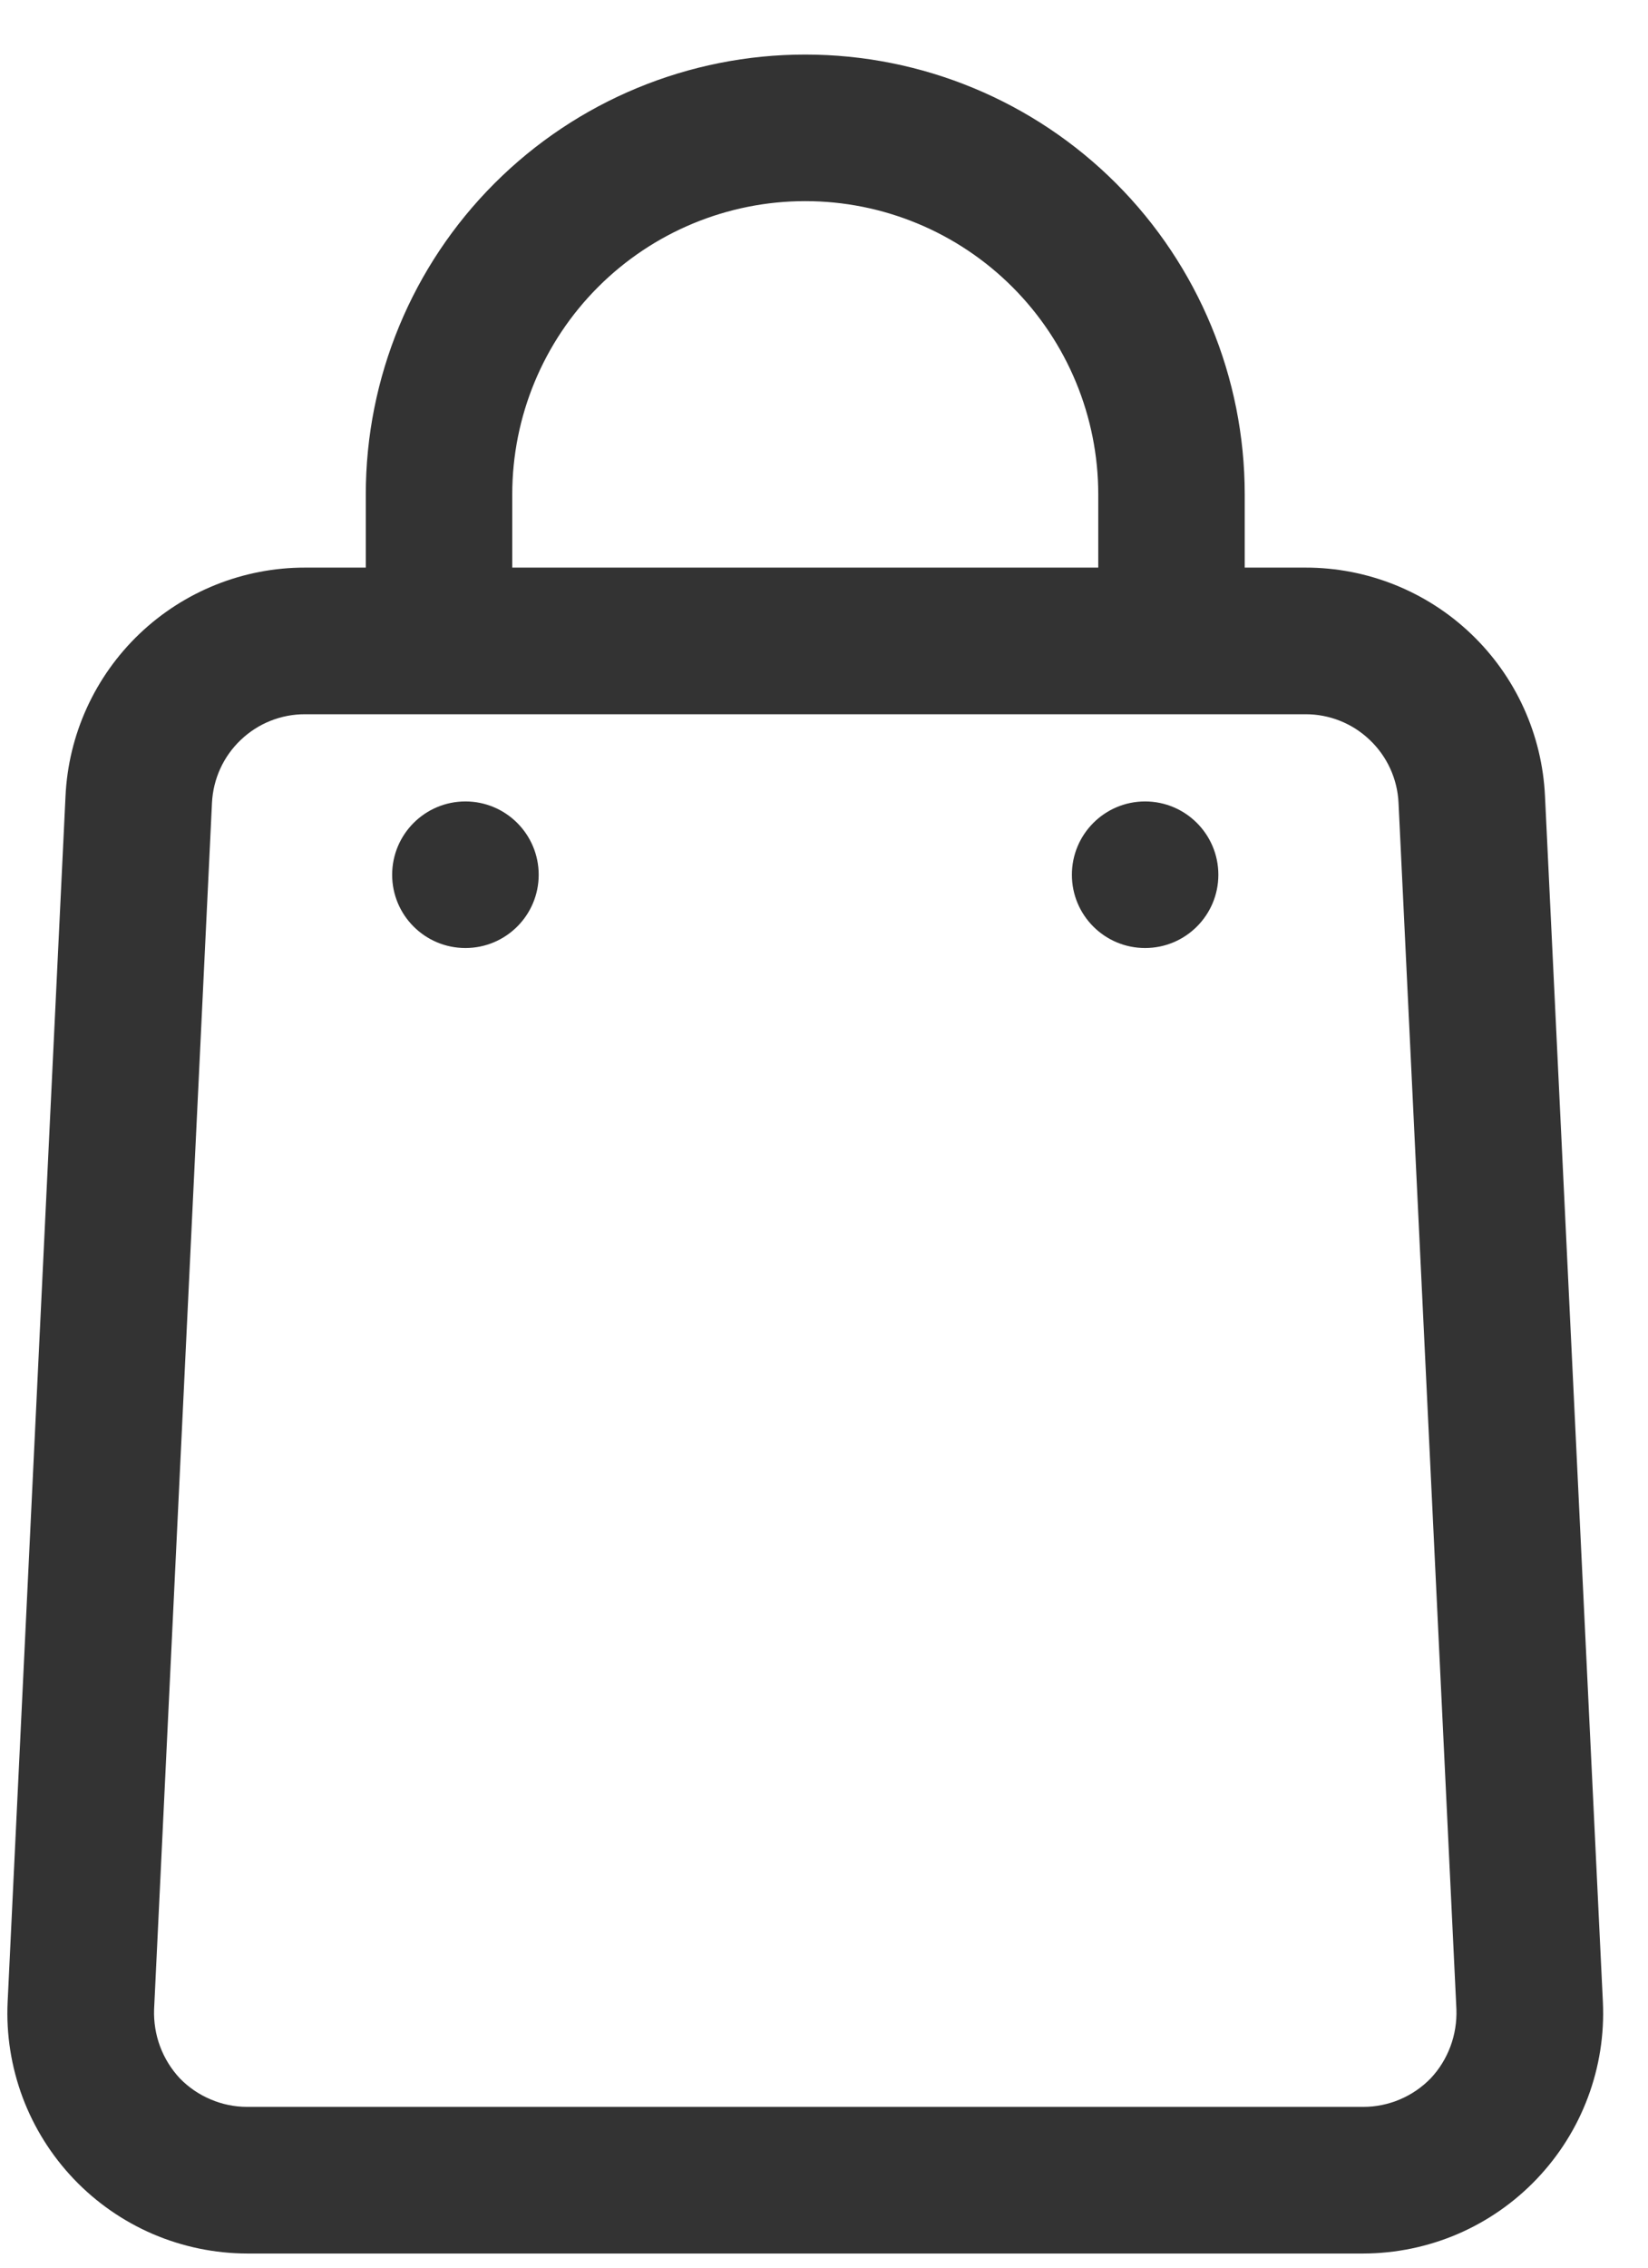<svg width="24" height="33" viewBox="0 0 24 33" fill="none" xmlns="http://www.w3.org/2000/svg">
<path d="M11.727 0.794C10.03 0.794 8.402 1.468 7.202 2.668C6.001 3.868 5.327 5.496 5.327 7.194V8.26H4.442C3.544 8.259 2.68 8.605 2.03 9.225C1.381 9.845 0.995 10.691 0.954 11.588L0.111 29.135C0.089 29.607 0.164 30.078 0.329 30.521C0.495 30.963 0.748 31.367 1.074 31.709C1.4 32.051 1.791 32.323 2.225 32.51C2.659 32.696 3.127 32.793 3.599 32.794H19.855C20.327 32.793 20.795 32.696 21.229 32.51C21.663 32.323 22.054 32.051 22.38 31.709C22.706 31.367 22.96 30.963 23.125 30.521C23.291 30.078 23.365 29.607 23.343 29.135L22.5 11.588C22.459 10.691 22.074 9.845 21.424 9.225C20.774 8.605 19.91 8.259 19.012 8.26H18.127V7.194C18.127 5.496 17.453 3.868 16.253 2.668C15.052 1.468 13.425 0.794 11.727 0.794ZM7.46 7.194C7.46 6.062 7.91 4.977 8.71 4.177C9.51 3.377 10.595 2.927 11.727 2.927C12.859 2.927 13.944 3.377 14.744 4.177C15.544 4.977 15.994 6.062 15.994 7.194V8.26H7.46V7.194ZM20.367 11.684L21.21 29.242C21.216 29.425 21.187 29.608 21.123 29.78C21.059 29.952 20.962 30.11 20.836 30.244C20.709 30.375 20.556 30.48 20.388 30.551C20.219 30.623 20.038 30.66 19.855 30.66H3.599C3.416 30.66 3.235 30.623 3.067 30.551C2.898 30.48 2.745 30.375 2.618 30.244C2.493 30.11 2.395 29.952 2.331 29.78C2.267 29.608 2.238 29.425 2.244 29.242L3.087 11.684C3.104 11.336 3.253 11.008 3.506 10.768C3.758 10.527 4.093 10.393 4.442 10.394H19.012C19.361 10.393 19.696 10.527 19.948 10.768C20.201 11.008 20.351 11.336 20.367 11.684Z" fill="#333333"/>
<path d="M6.778 13.796C7.367 13.796 7.845 13.319 7.845 12.73C7.845 12.141 7.367 11.663 6.778 11.663C6.189 11.663 5.711 12.141 5.711 12.73C5.711 13.319 6.189 13.796 6.778 13.796Z" fill="#333333"/>
<path d="M16.676 13.796C17.265 13.796 17.743 13.319 17.743 12.73C17.743 12.141 17.265 11.663 16.676 11.663C16.087 11.663 15.61 12.141 15.61 12.73C15.61 13.319 16.087 13.796 16.676 13.796Z" fill="#333333"/>
</svg>
